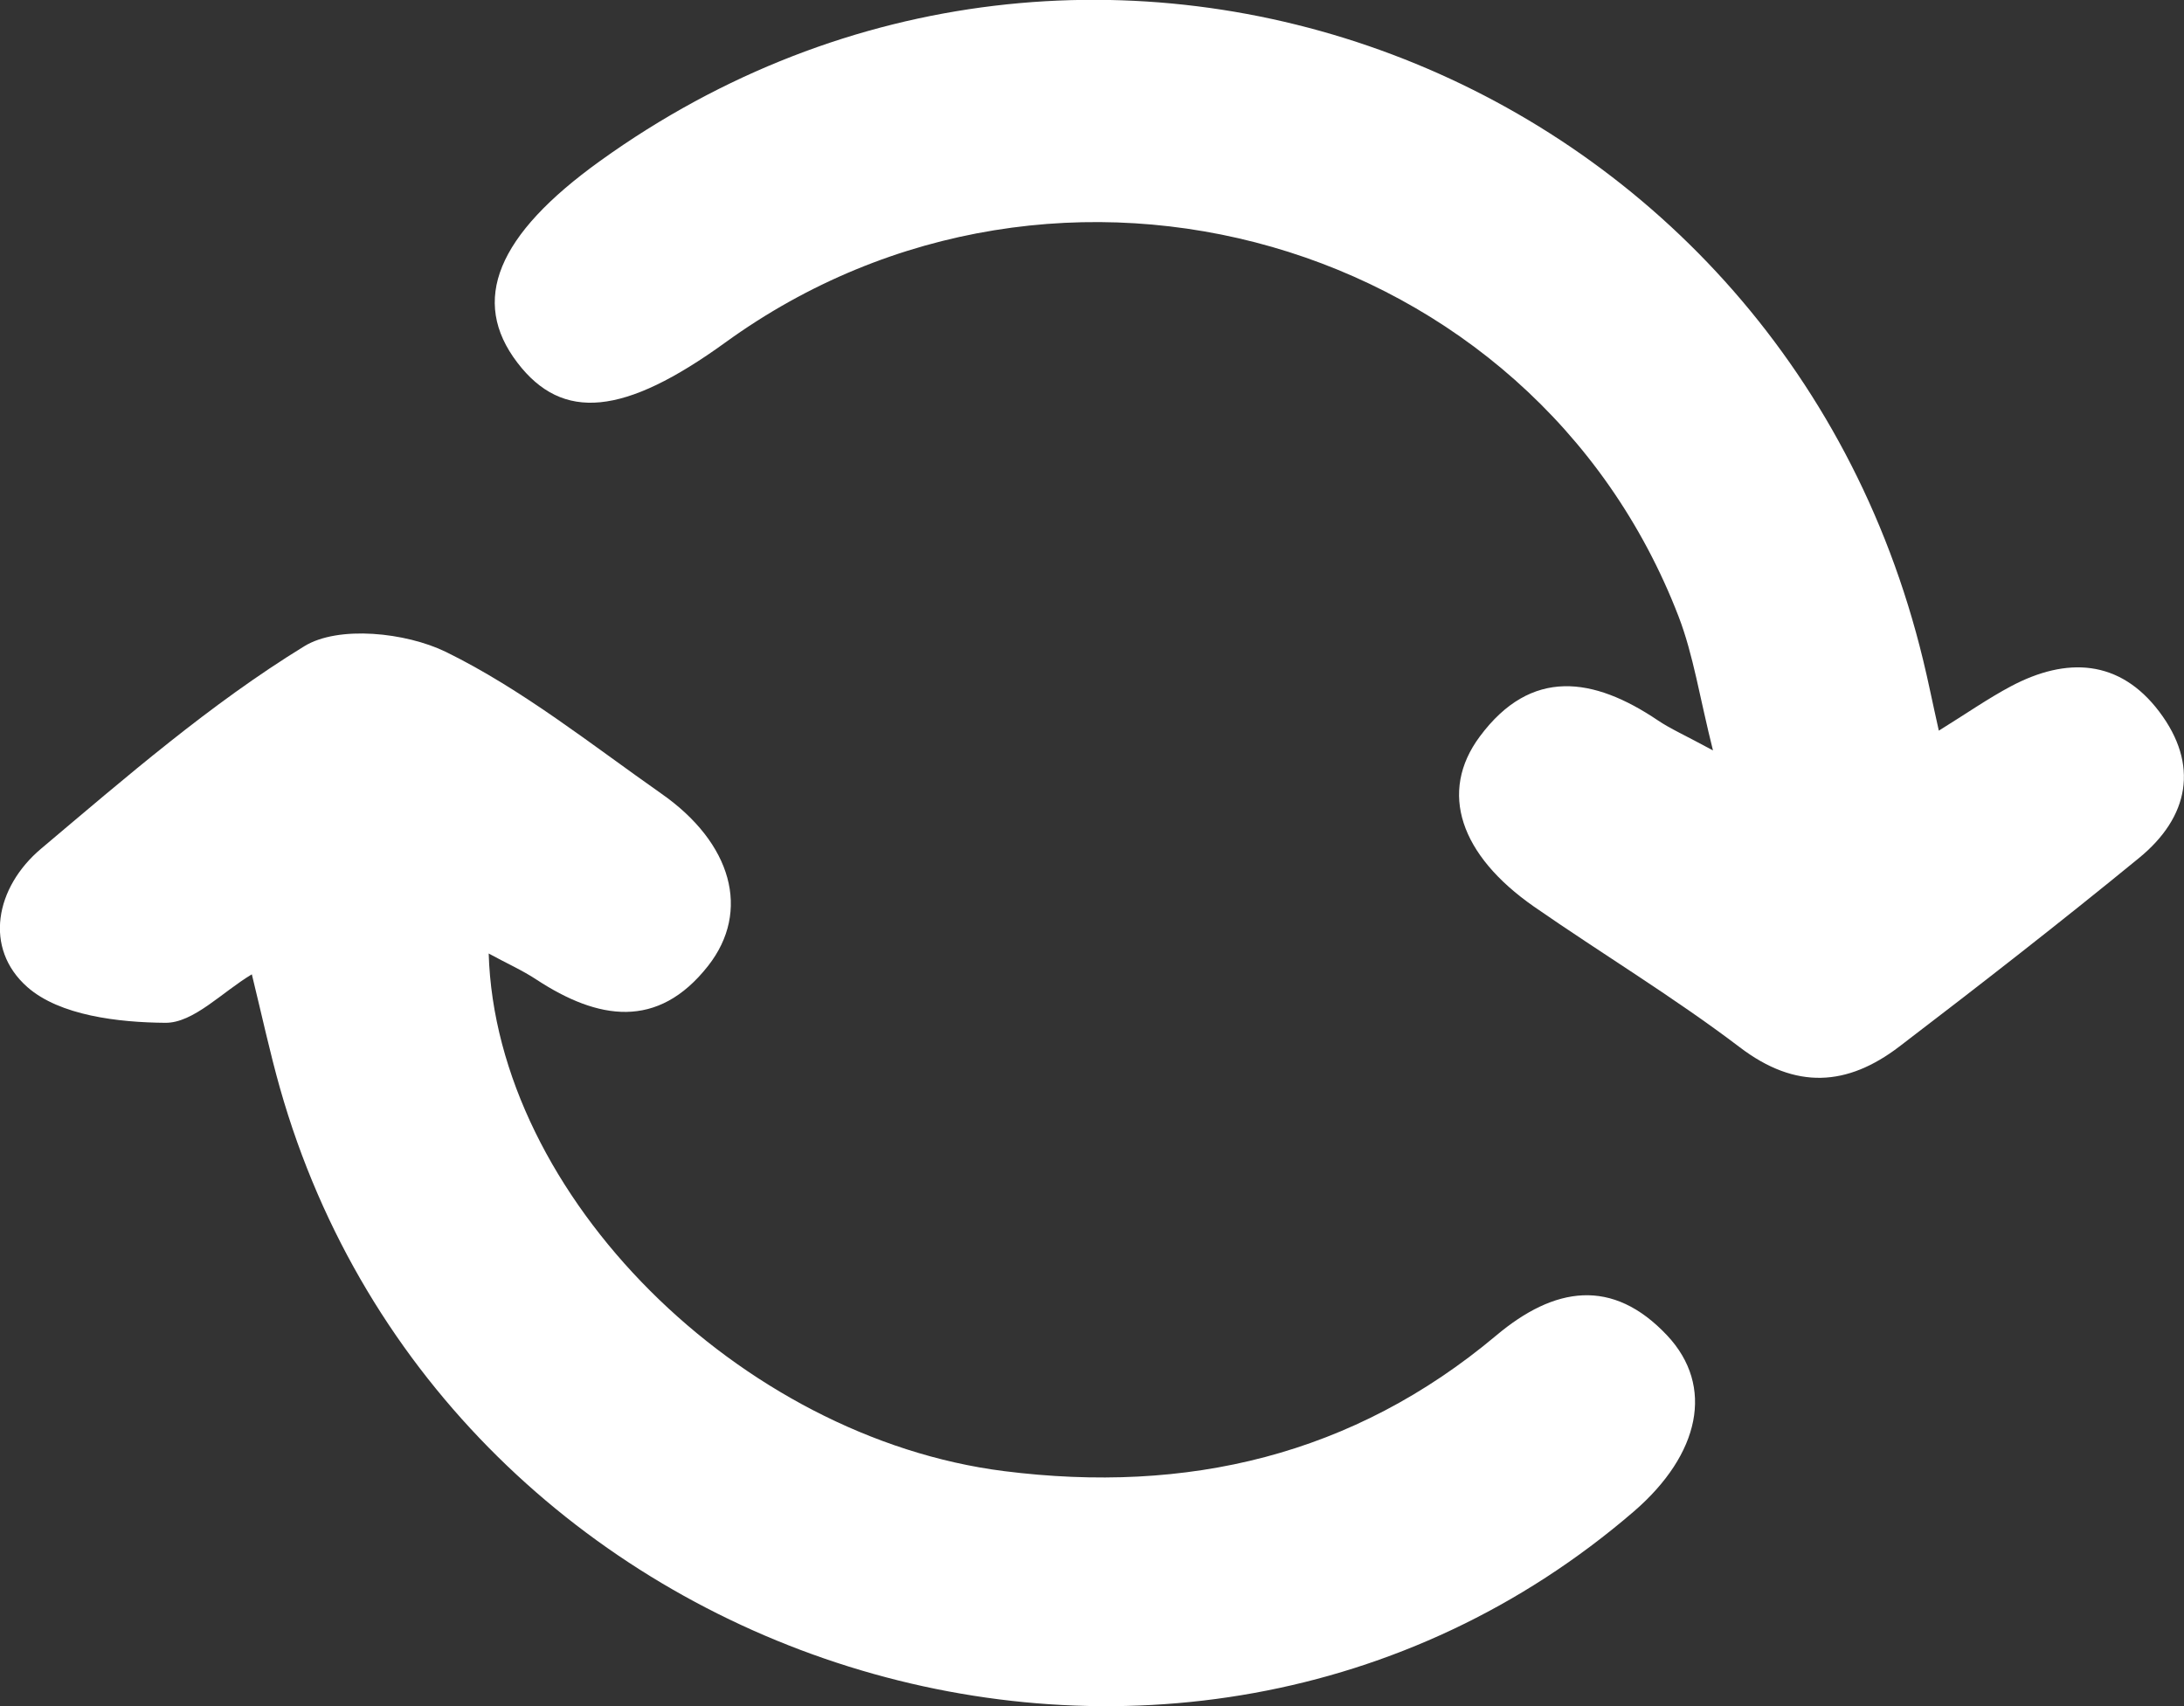 <?xml version="1.0" encoding="UTF-8"?>
<svg id="Ebene_1" data-name="Ebene 1" xmlns="http://www.w3.org/2000/svg" viewBox="0 0 118.03 92.22">
  <rect x="0" y="0" width="118.03" height="92.22" fill="#333333" stroke="none"/>
  <defs>
    <style>
      .cls-1 {
        fill: #fff;
      }
    </style>
  </defs>
  <path class="cls-1" d="M26.41,51.53c.39,13.1,13.57,26.17,27.85,27.98,9.9,1.25,18.87-.84,26.6-7.33,3.14-2.64,6.28-3.15,9.24,0,2.57,2.74,1.77,6.42-1.79,9.5-24.58,21.19-64.19,8.82-73.18-22.87-.54-1.91-.96-3.86-1.52-6.15-1.62,.97-3.15,2.63-4.67,2.62-2.54-.02-5.71-.39-7.46-1.93-2.37-2.09-1.74-5.39,.74-7.48,4.58-3.86,9.15-7.83,14.22-10.94,1.85-1.14,5.49-.75,7.65,.3,4.14,2.03,7.84,4.99,11.66,7.67,3.8,2.66,4.84,6.34,2.52,9.3-2.73,3.48-5.97,2.91-9.27,.75-.77-.51-1.63-.89-2.58-1.41Z"/>
  <path class="cls-1" d="M92.58,40.58c-.73-2.9-1.06-5.16-1.86-7.25-7.89-20.5-33.53-27.85-51.52-14.82-5.47,3.96-8.8,4.29-11.24,1.09-2.56-3.35-1.11-6.89,4.47-10.9,26.62-19.16,63.72-5.17,71.5,26.97,.27,1.1,.49,2.22,.85,3.82,1.5-.93,2.66-1.74,3.9-2.4,3-1.59,5.87-1.46,8.01,1.37,2.17,2.87,1.62,5.7-1.1,7.92-4.25,3.48-8.58,6.85-12.94,10.18-2.81,2.15-5.6,2.35-8.63,.04-3.57-2.71-7.43-5.04-11.12-7.6-3.99-2.78-5.16-6.19-2.93-9.19,2.78-3.75,6.16-3.21,9.62-.88,.68,.46,1.44,.79,2.99,1.63Z"/>
</svg>